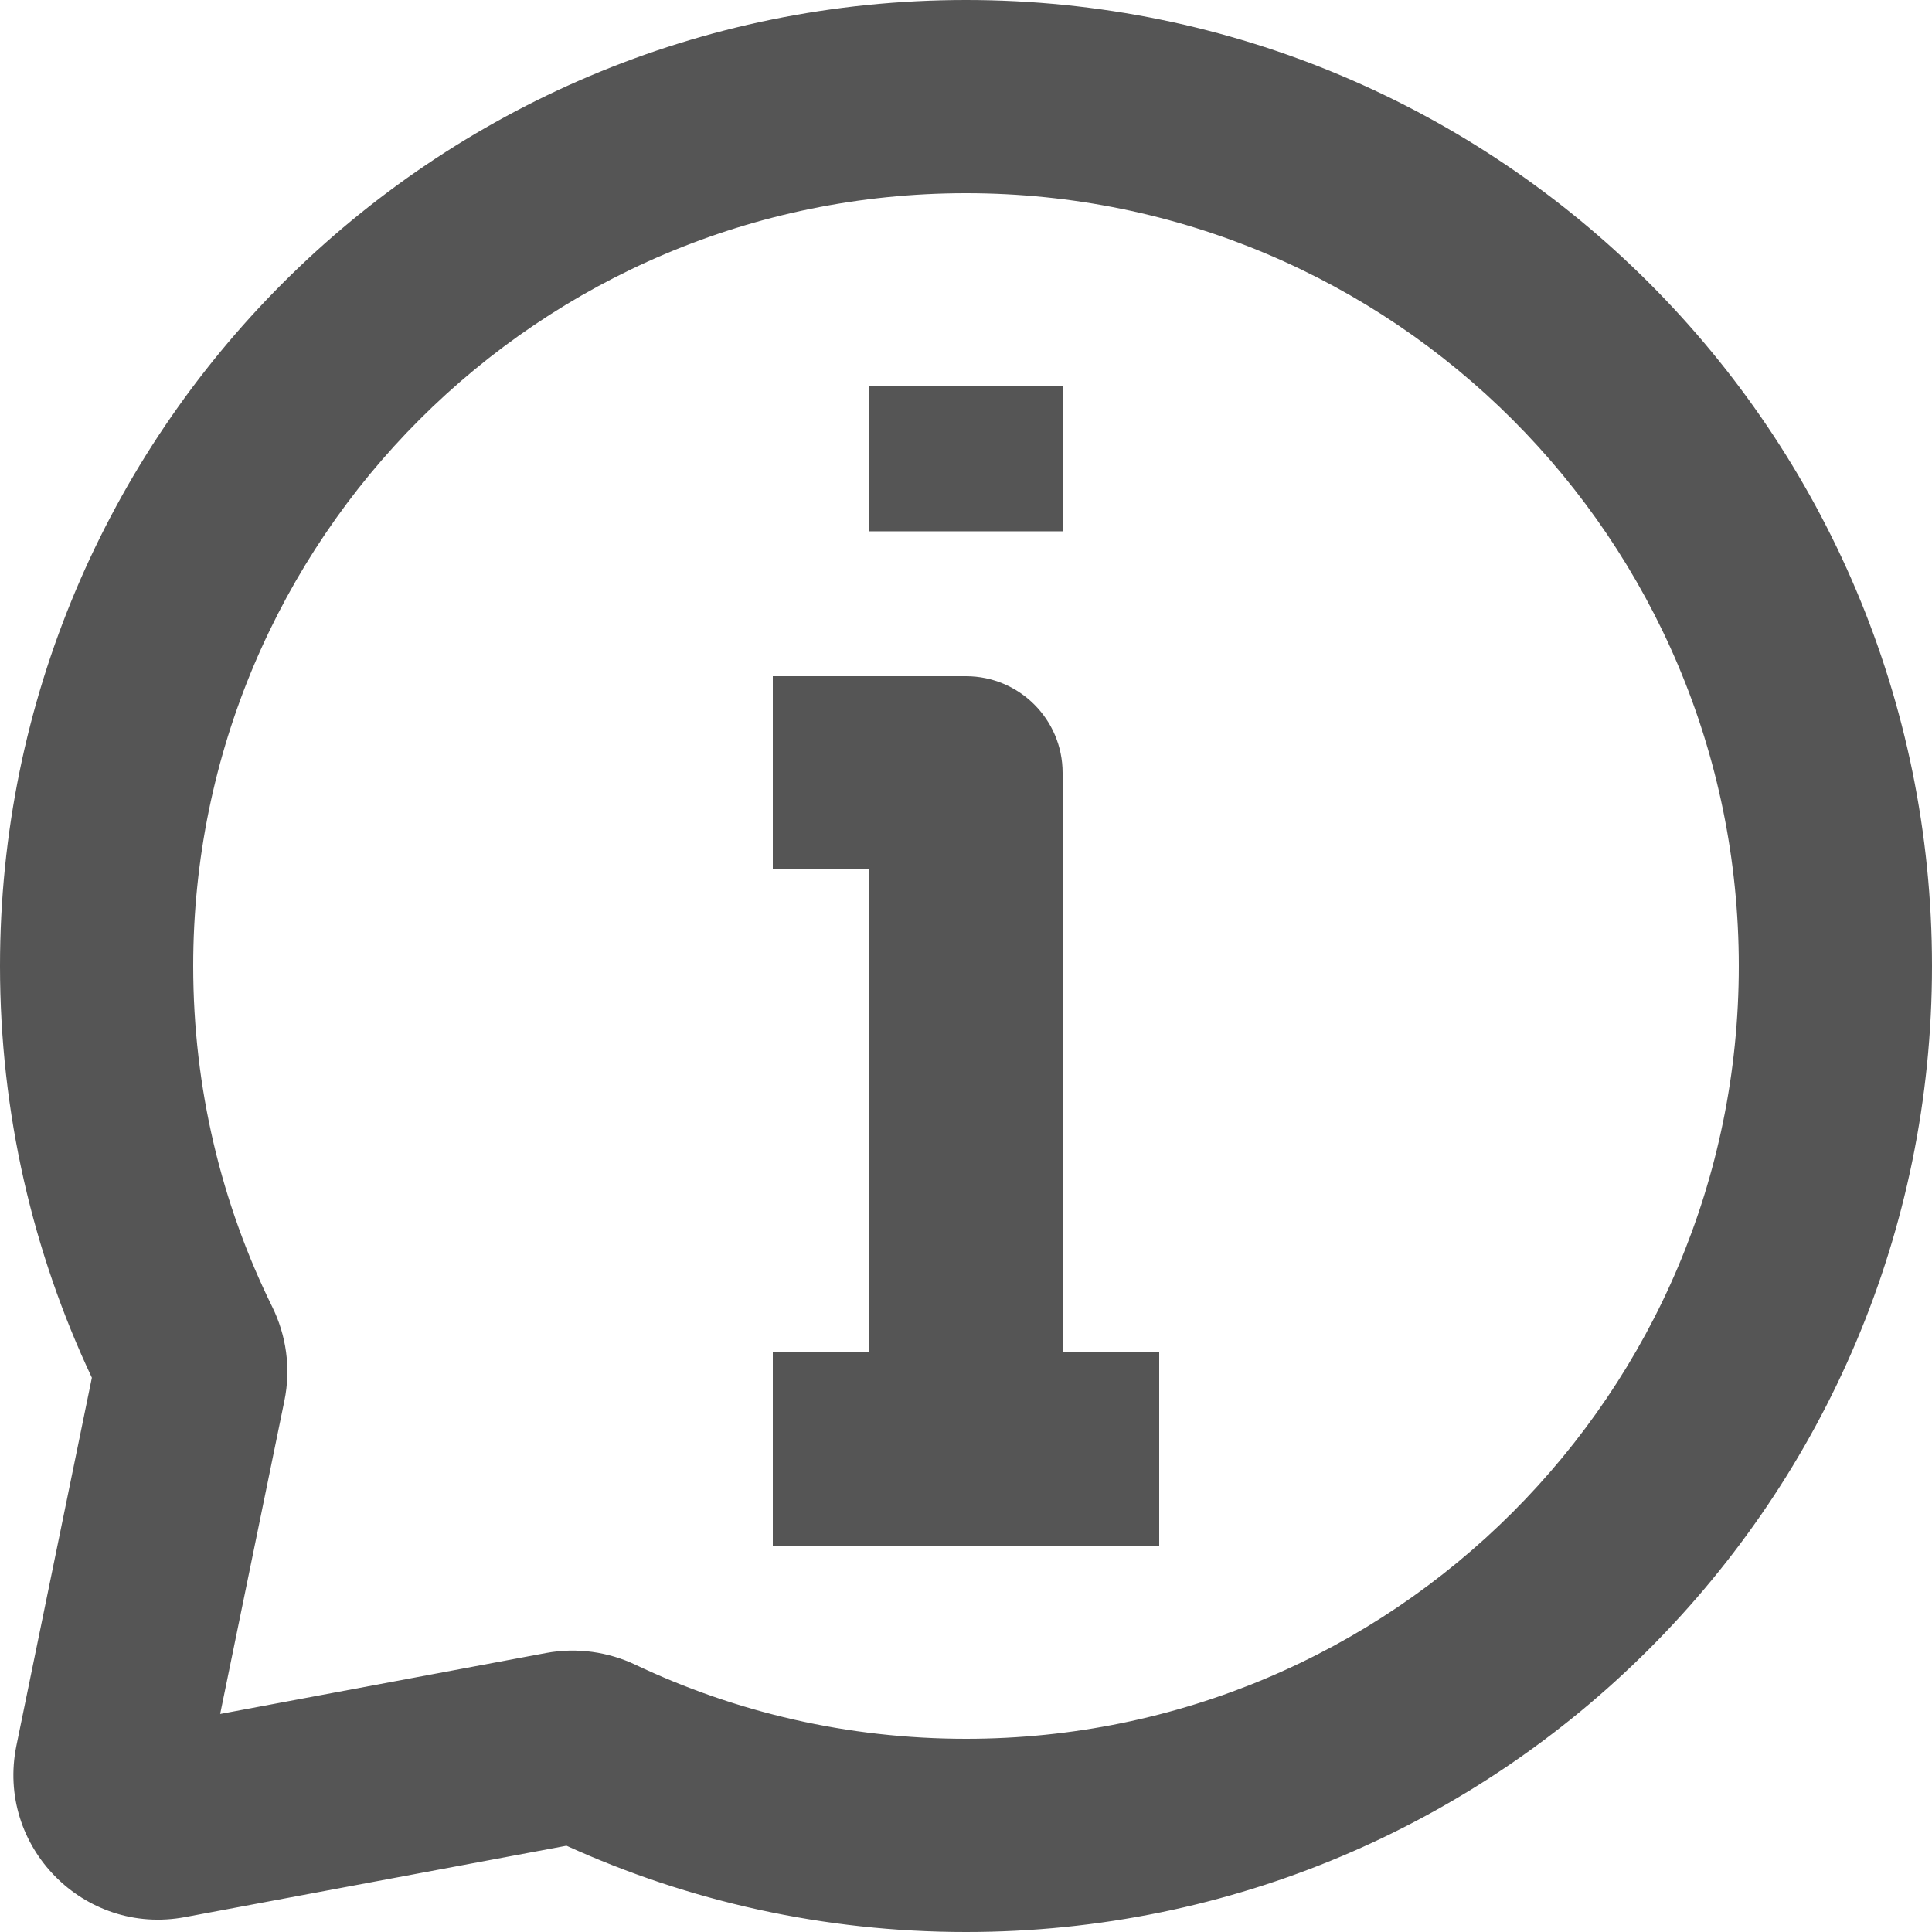 <?xml version="1.0" encoding="UTF-8" standalone="no"?><svg xmlns="http://www.w3.org/2000/svg" xmlns:xlink="http://www.w3.org/1999/xlink" fill="none" height="20" preserveAspectRatio="xMidYMid meet" style="fill: none" version="1" viewBox="2.0 2.0 20.0 20.0" width="20" zoomAndPan="magnify"><g id="change1_1"><path clip-rule="evenodd" d="M12 4C7.582 4 4 7.582 4 12C4 13.268 4.294 14.465 4.818 15.528C4.962 15.82 5.014 16.162 4.944 16.501L4.279 19.743L7.652 19.112C7.975 19.052 8.299 19.101 8.579 19.234C9.615 19.725 10.774 20 12 20C16.418 20 20 16.418 20 12C20 7.582 16.418 4 12 4ZM2 12C2 6.477 6.477 2 12 2C17.523 2 22 6.477 22 12C22 17.523 17.523 22 12 22C10.527 22 9.126 21.681 7.864 21.107L3.915 21.846C2.868 22.042 1.956 21.114 2.17 20.07L2.951 16.262C2.341 14.968 2 13.523 2 12Z" fill="#555555" fill-rule="evenodd"/></g><g id="change1_2"><path clip-rule="evenodd" d="M13 10V17H11V11H10V9H12C12.552 9 13 9.448 13 10Z" fill="#555555" fill-rule="evenodd"/></g><g id="change1_3"><path clip-rule="evenodd" d="M14 18H10V16H14V18Z" fill="#555555" fill-rule="evenodd"/></g><g id="change1_4"><path clip-rule="evenodd" d="M13 6V7.5H11V6H13Z" fill="#555555" fill-rule="evenodd"/></g></svg>